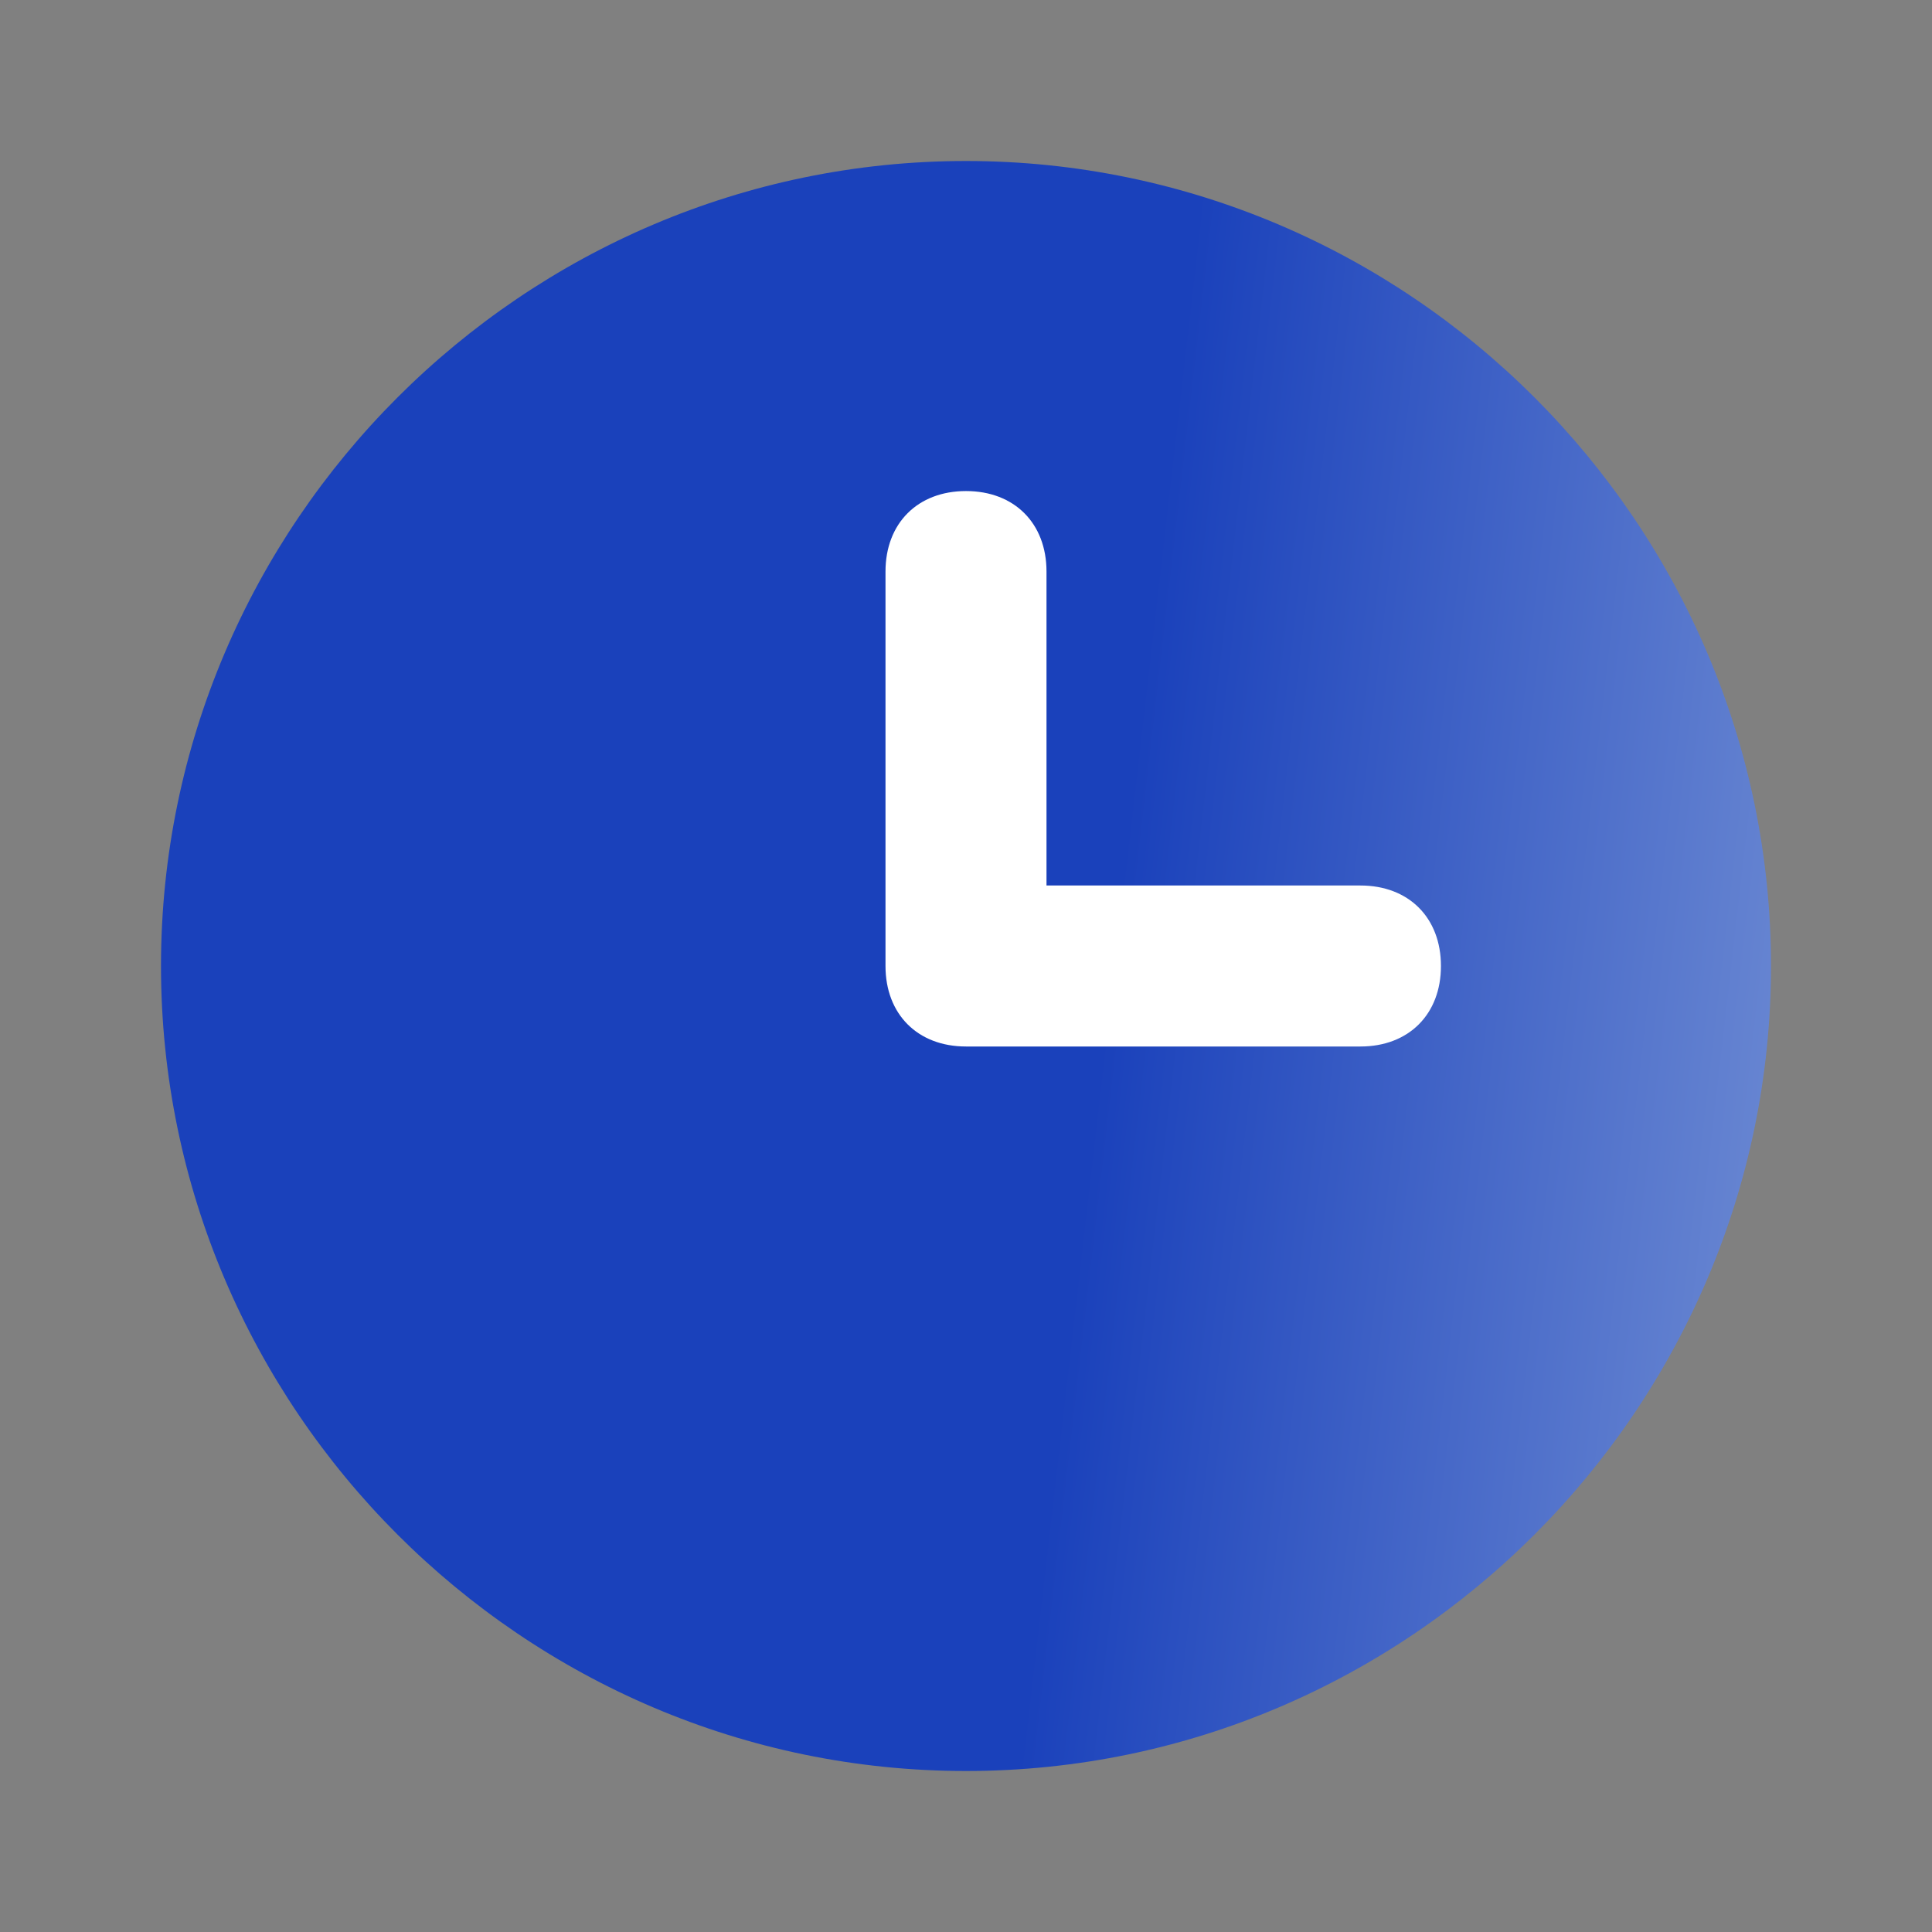 <svg width="60" height="60" viewBox="0 0 60 60" fill="none" xmlns="http://www.w3.org/2000/svg">
<rect x="0" y="0" width="60" height="60" fill="#808080" stroke="none"/>
<path d="M30 55C16.25 55 5 43.75 5 30C5 16.25 16.25 5 30 5C43.75 5 55 16.25 55 30C55 43.75 43.75 55 30 55Z" fill="url(#paint0_linear_13394_4901)"/>
<path d="M42.25 32.5H30C28.5 32.5 27.5 31.5 27.5 30V17.75C27.5 16.25 28.5 15.25 30 15.25C31.5 15.25 32.5 16.25 32.5 17.75V27.5H42.25C43.75 27.5 44.75 28.5 44.75 30C44.75 31.5 43.75 32.5 42.25 32.5Z" fill="white"/>
<defs>
<linearGradient id="paint0_linear_13394_4901" x1="3.681" y1="2.646" x2="79.839" y2="11.422" gradientUnits="userSpaceOnUse">
<stop offset="0.44" stop-color="#1A41BB"/>
<stop offset="1" stop-color="#B8CDE9"/>
</linearGradient>
</defs>
</svg>
